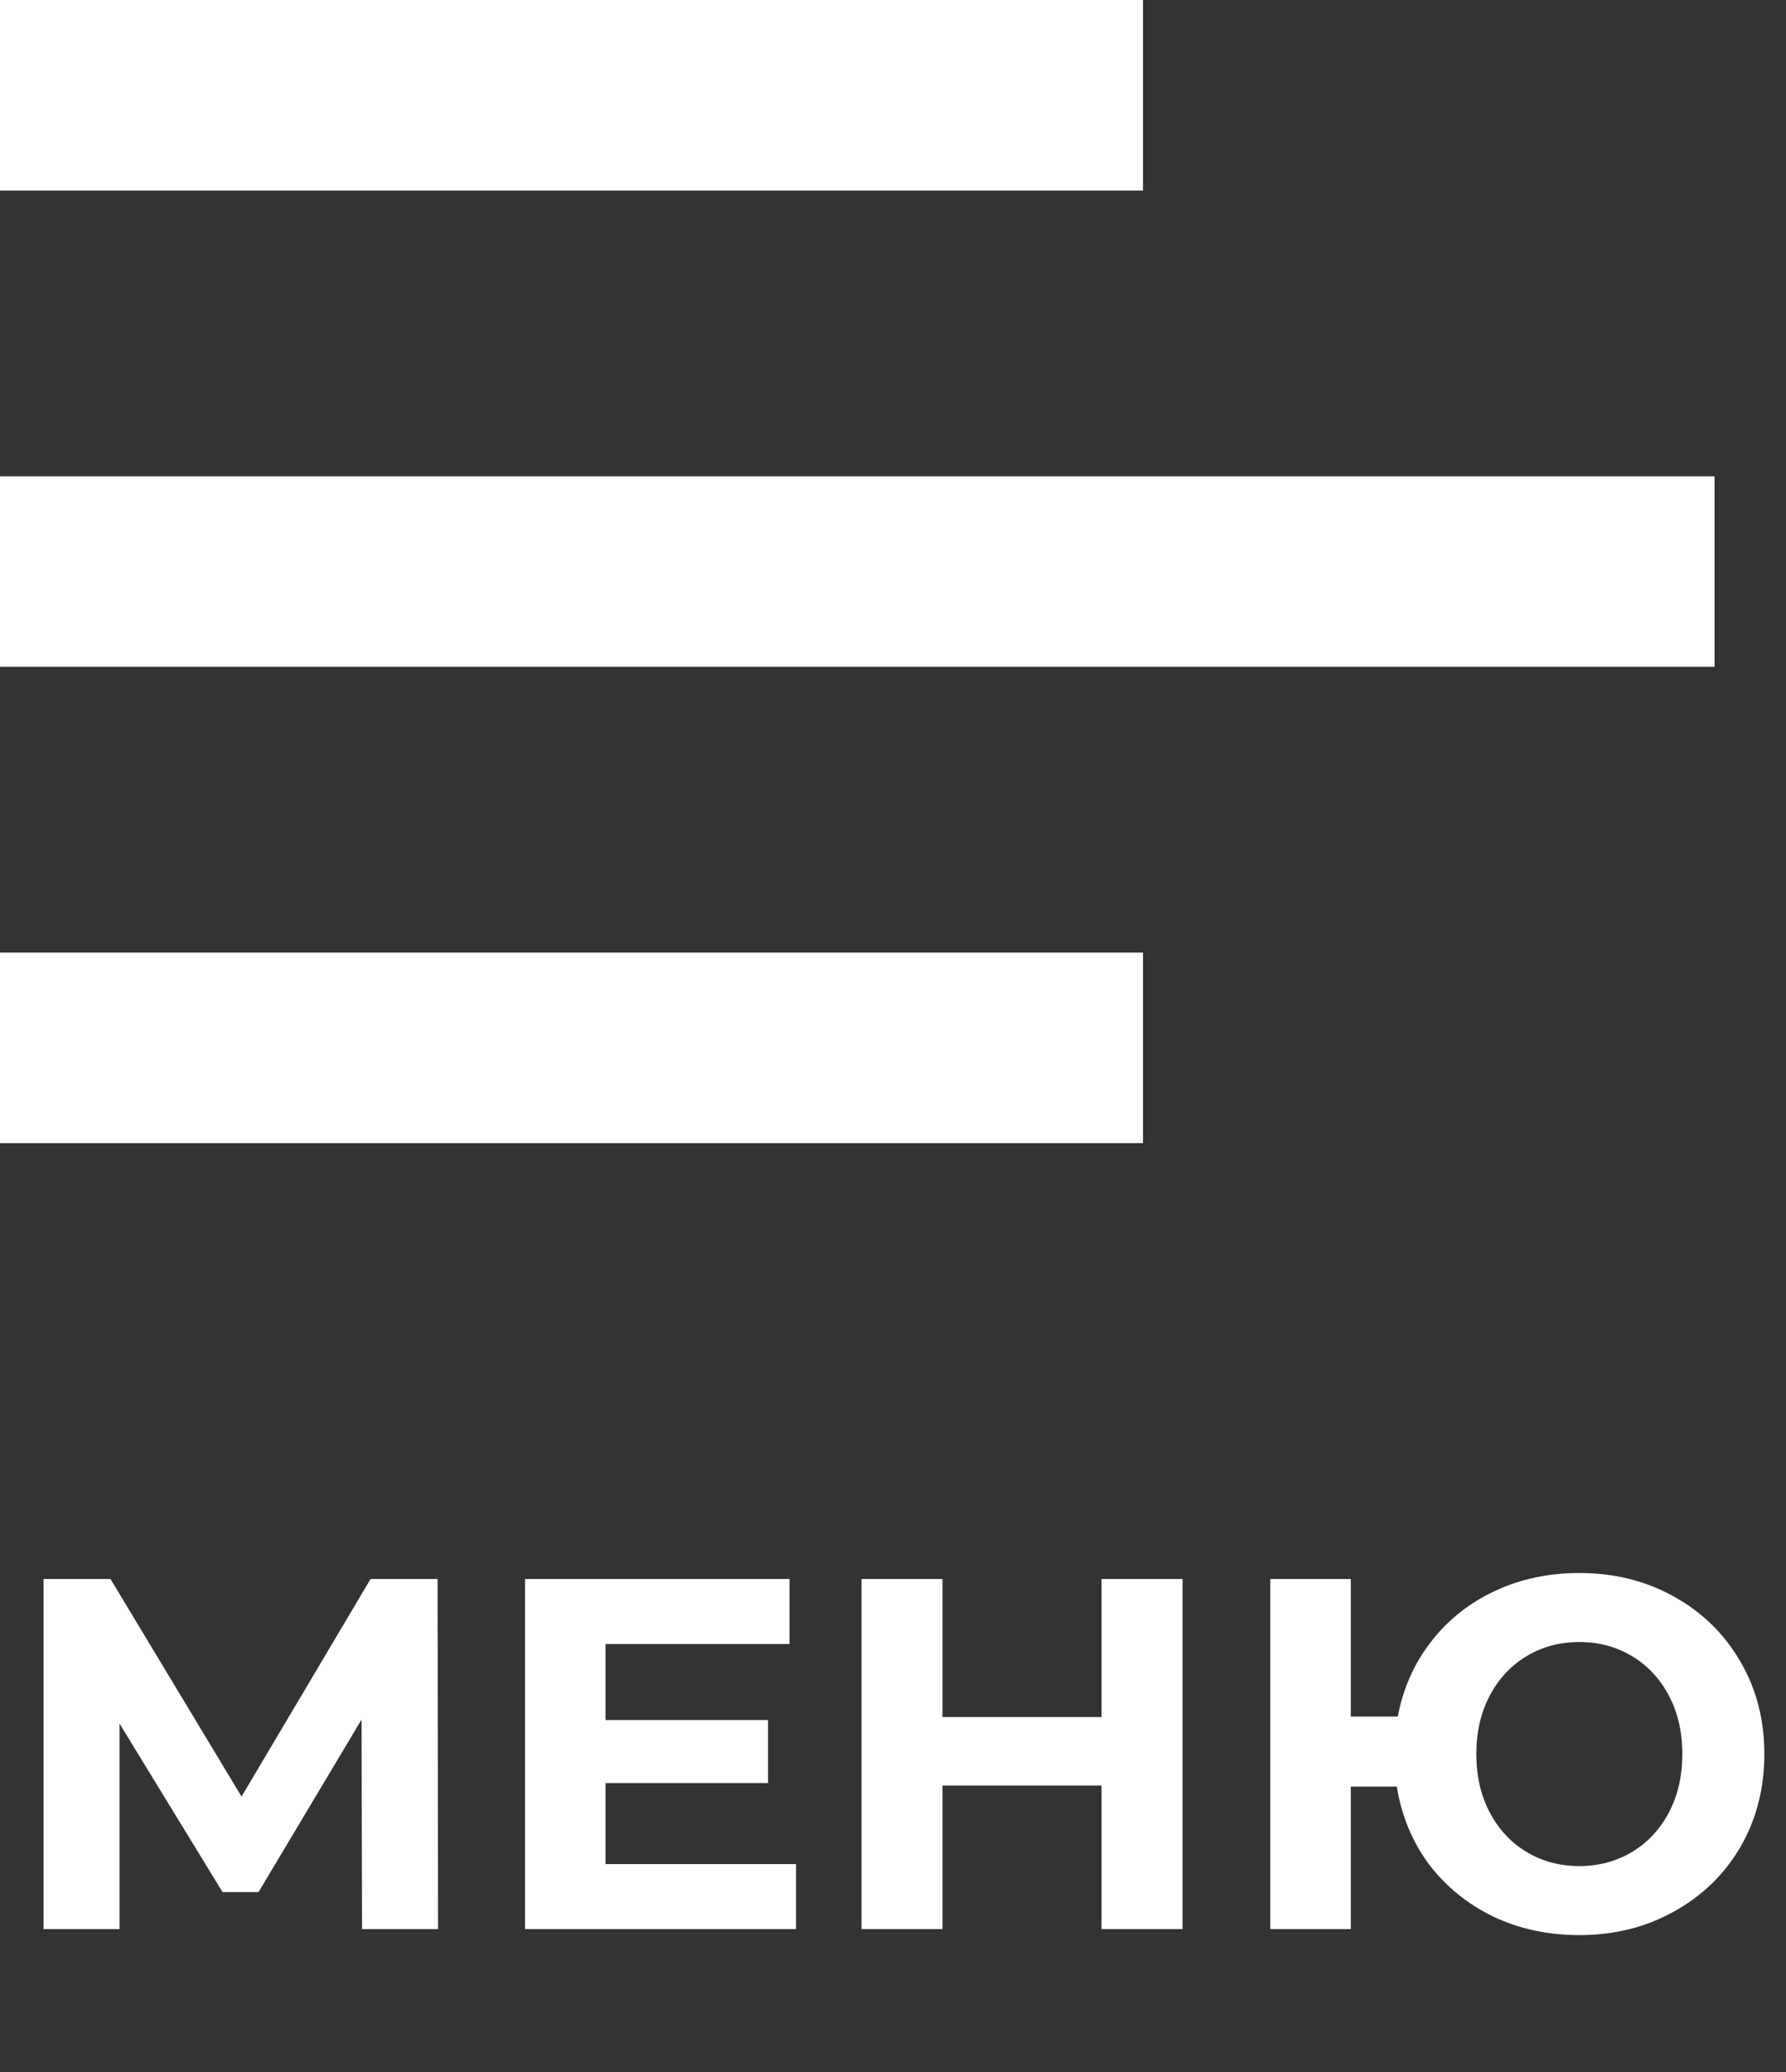 <svg width="25" height="29" viewBox="0 0 25 29" fill="none" xmlns="http://www.w3.org/2000/svg">
	<rect x="0" y="0" width="25" height="29" fill="#333333" stroke="none"/>
	<path d="M16 16H0V13.333H16V16ZM24 9.333H0V6.667H24V9.333ZM16 2.667H0V0H16V2.667Z" fill="#fff"/>
	<path d="M5.068 27L5.061 24.067L3.619 26.482H3.115L1.673 24.123V27H0.609V22.1H1.547L3.381 25.145L5.187 22.1H6.125L6.132 27H5.068ZM11.143 26.09V27H7.349V22.1H11.052V23.01H8.476V24.074H10.751V24.956H8.476V26.09H11.143ZM16.553 22.1V27H15.419V24.991H13.193V27H12.059V22.1H13.193V24.032H15.419V22.1H16.553ZM22.107 22.016C22.597 22.016 23.038 22.126 23.43 22.345C23.826 22.564 24.137 22.868 24.361 23.255C24.585 23.638 24.697 24.069 24.697 24.55C24.697 25.031 24.585 25.465 24.361 25.852C24.137 26.235 23.826 26.536 23.43 26.755C23.038 26.974 22.597 27.084 22.107 27.084C21.668 27.084 21.267 26.998 20.903 26.825C20.539 26.648 20.238 26.403 20 26.09C19.767 25.773 19.617 25.411 19.552 25.005H18.908V27H17.781V22.1H18.908V24.025H19.566C19.64 23.633 19.794 23.285 20.028 22.982C20.266 22.674 20.564 22.436 20.924 22.268C21.283 22.1 21.677 22.016 22.107 22.016ZM22.107 26.118C22.378 26.118 22.622 26.053 22.842 25.922C23.061 25.791 23.234 25.607 23.36 25.369C23.486 25.131 23.549 24.858 23.549 24.55C23.549 24.242 23.486 23.969 23.36 23.731C23.234 23.493 23.061 23.309 22.842 23.178C22.622 23.047 22.378 22.982 22.107 22.982C21.836 22.982 21.591 23.047 21.372 23.178C21.152 23.309 20.98 23.493 20.854 23.731C20.728 23.969 20.665 24.242 20.665 24.55C20.665 24.858 20.728 25.131 20.854 25.369C20.98 25.607 21.152 25.791 21.372 25.922C21.591 26.053 21.836 26.118 22.107 26.118Z" fill="#fff"/>
</svg>